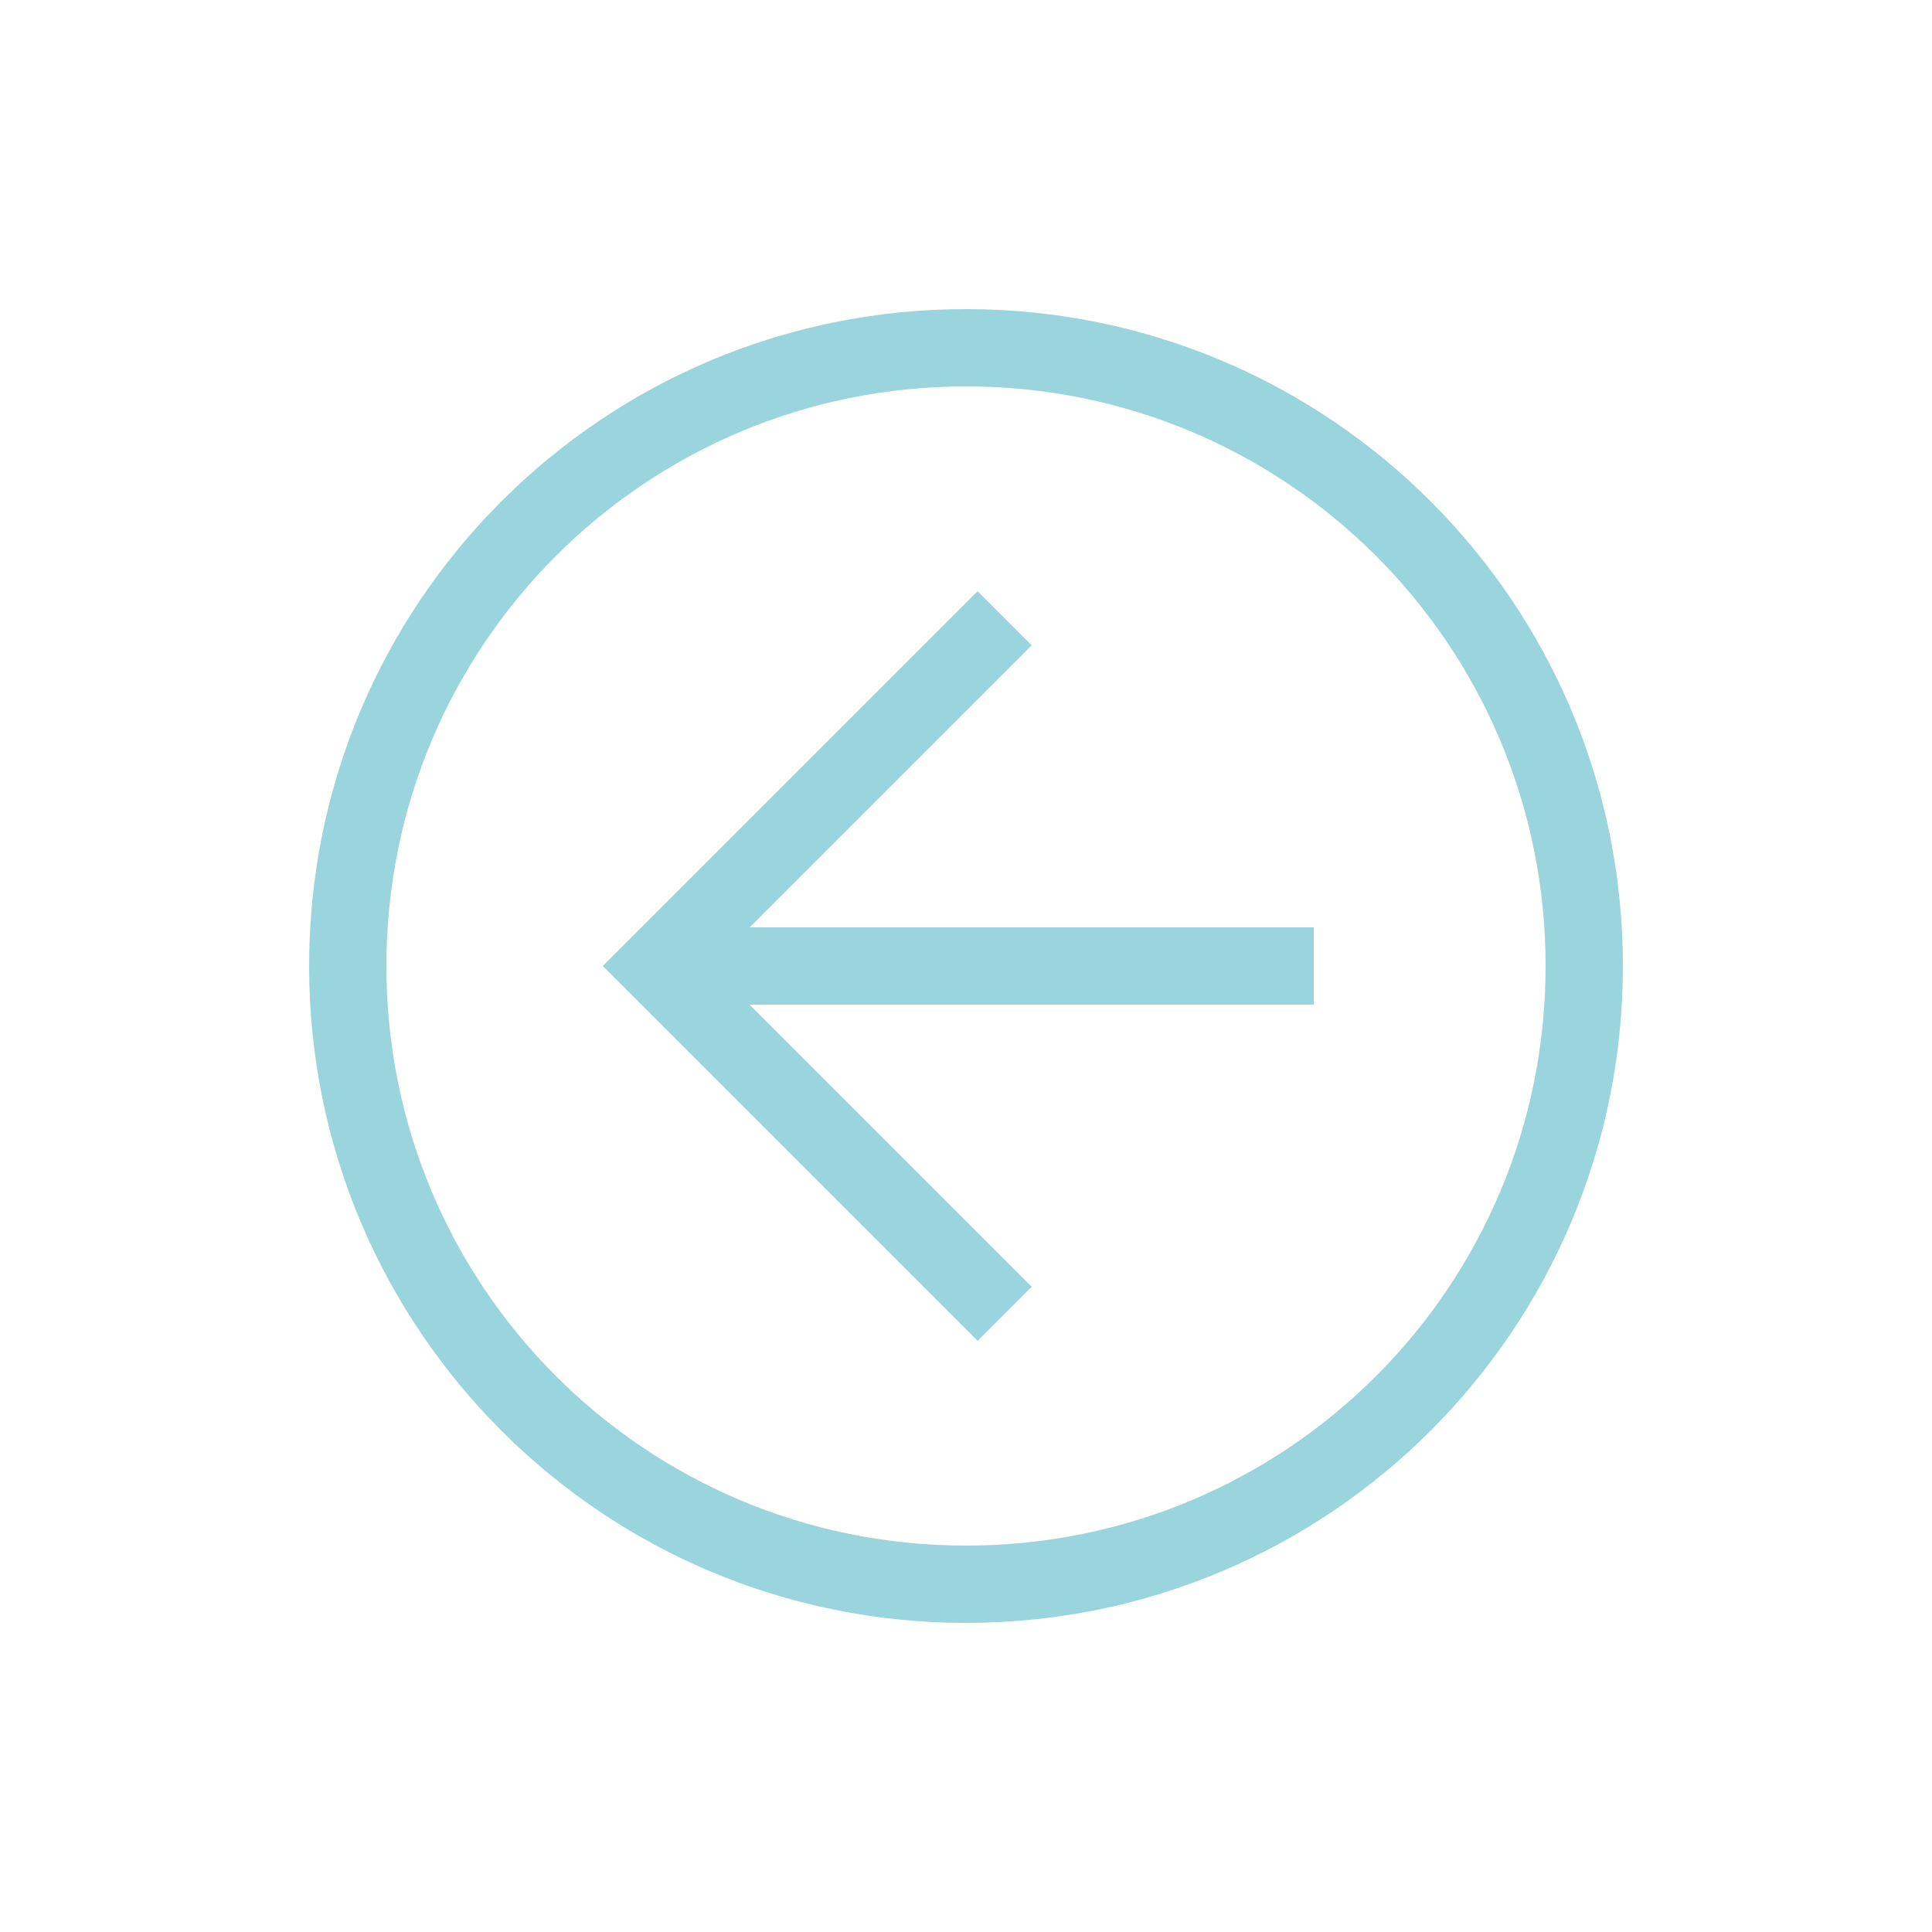 <svg width="50" height="50" viewBox="0 0 50 50" fill="none" xmlns="http://www.w3.org/2000/svg">
<path d="M25 42C15.6 42 8 34.4 8 25C8 15.6 15.6 8 25 8C34.4 8 42 15.6 42 25C42 34.4 34.4 42 25 42ZM25 10C16.7 10 10 16.7 10 25C10 33.3 16.7 40 25 40C33.3 40 40 33.3 40 25C40 16.7 33.3 10 25 10Z" fill="#9AD4DD"/>
<path d="M25.3 34.701L15.6 25.001L25.3 15.301L26.7 16.701L18.4 25.001L26.7 33.301L25.3 34.701Z" fill="#9AD4DD"/>
<path d="M17 24H34V26H17V24Z" fill="#9AD4DD"/>
</svg>
